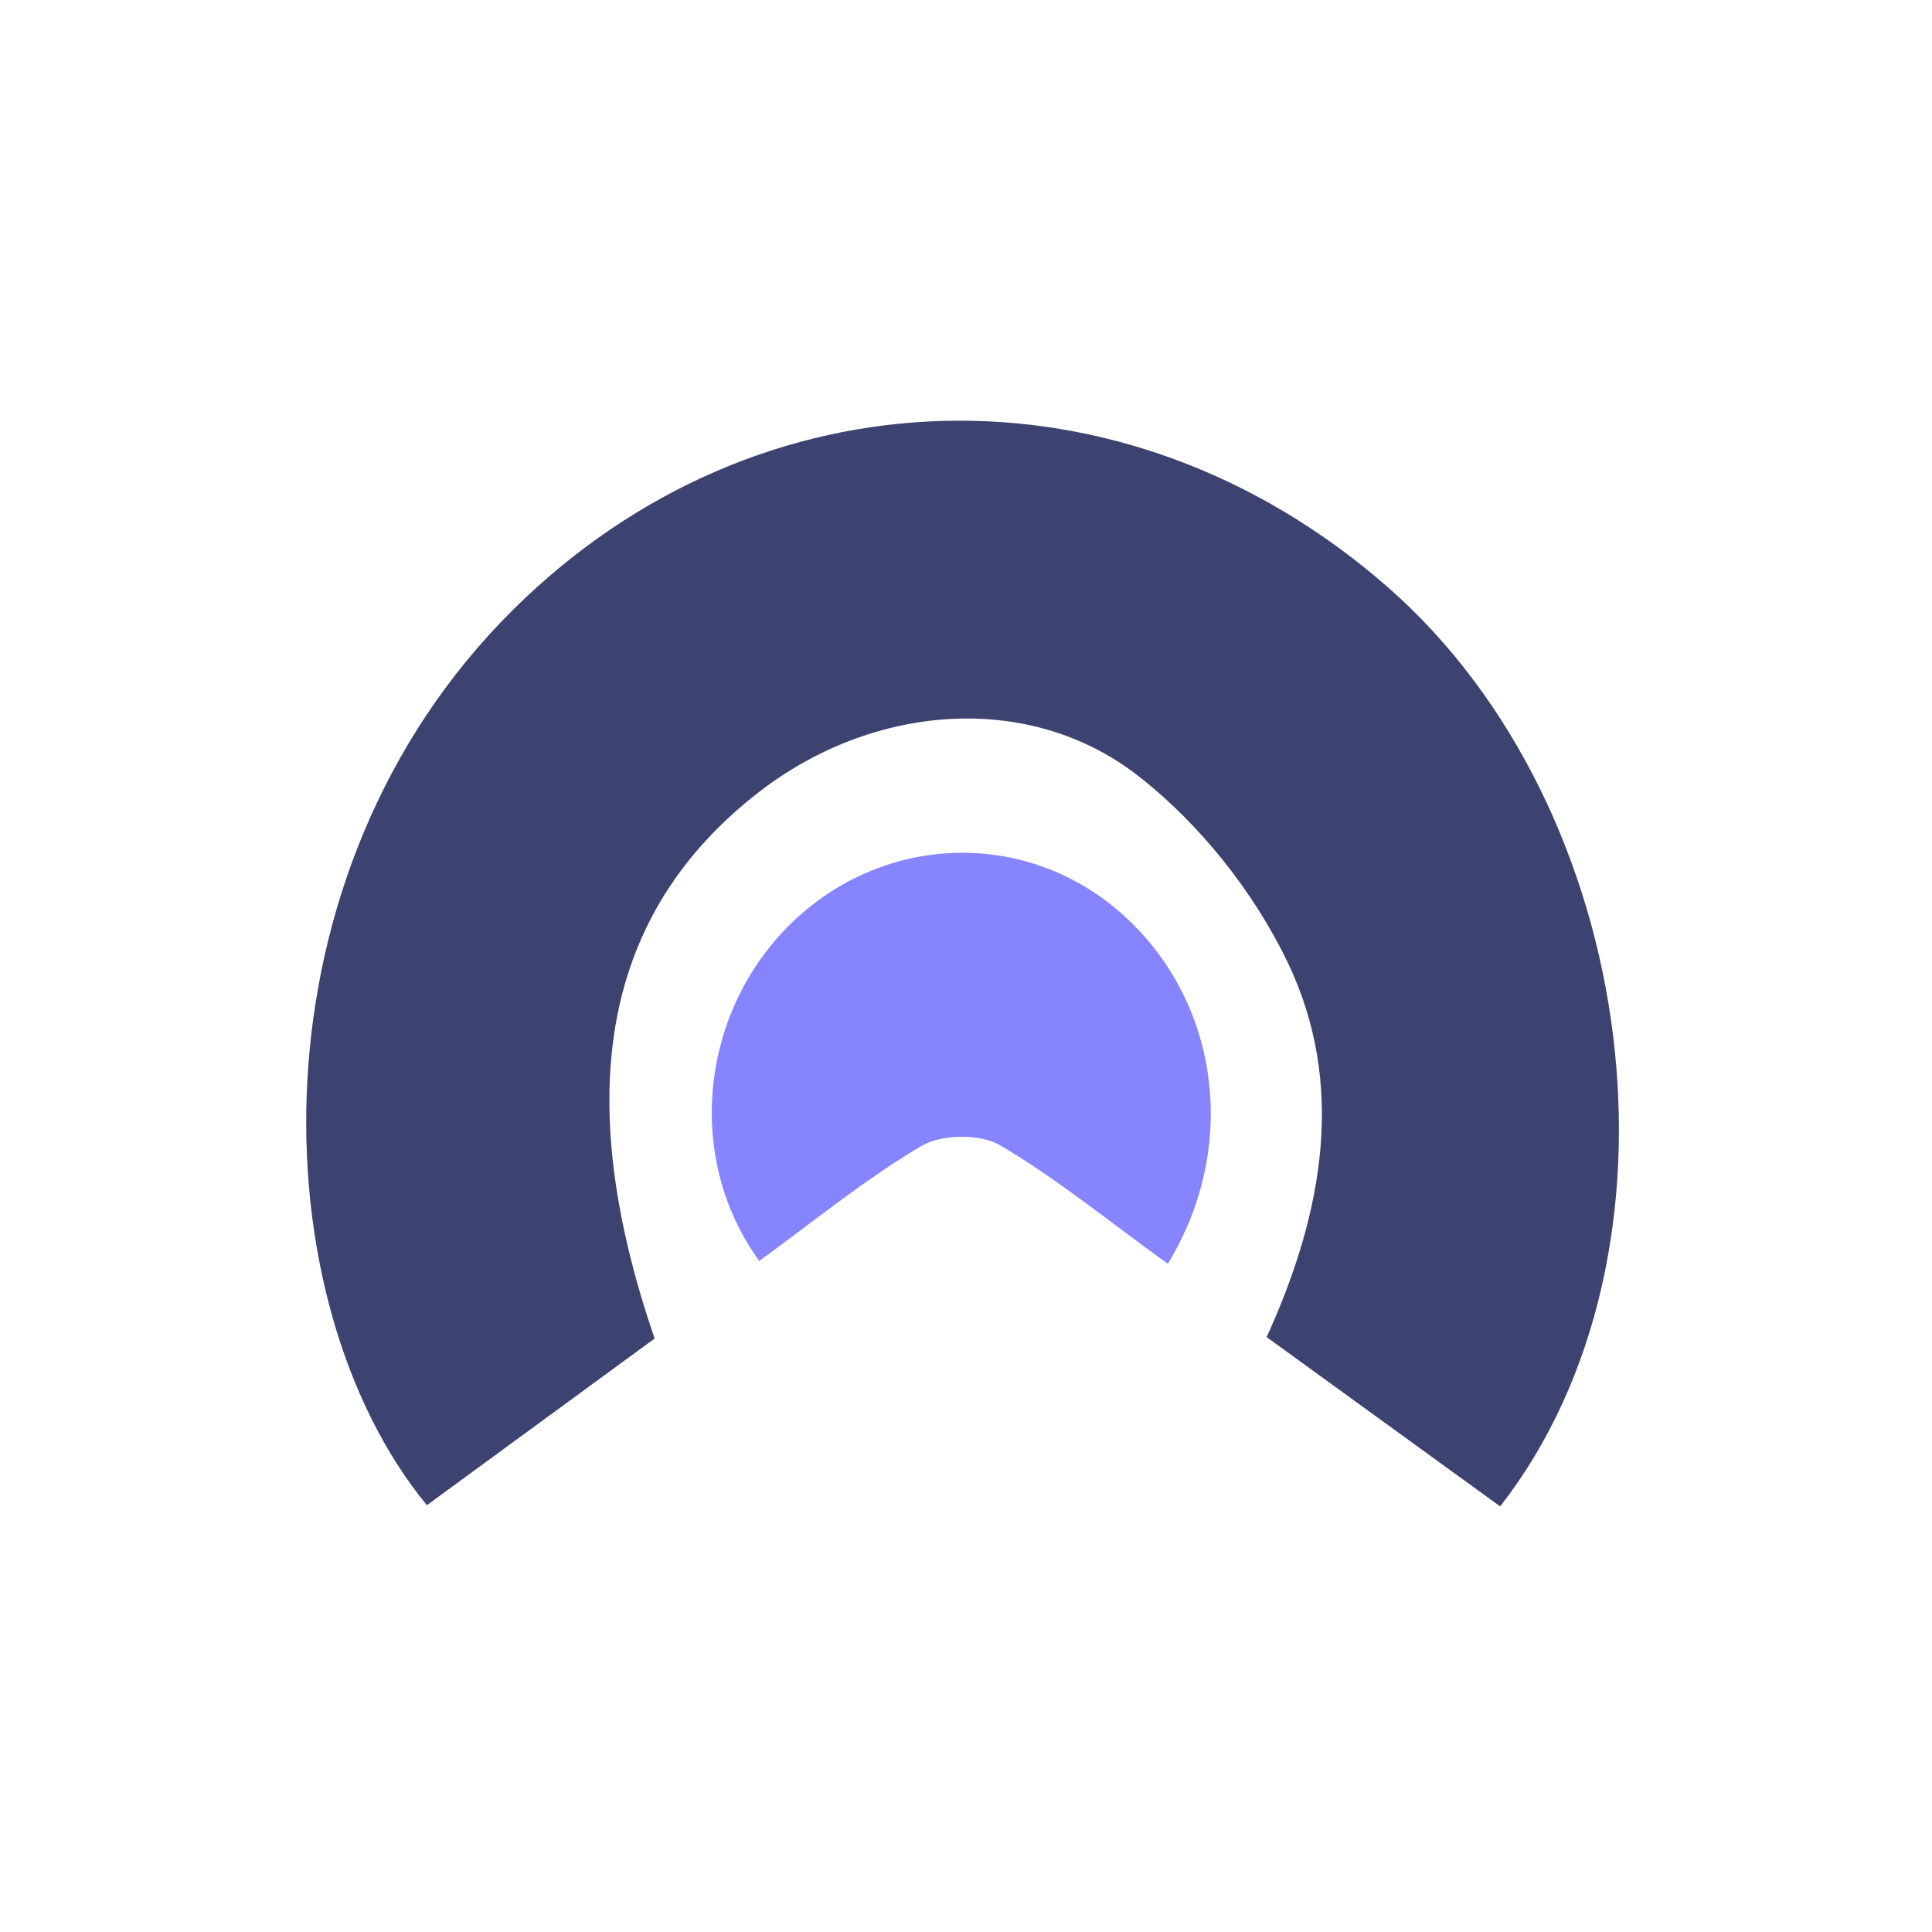 <svg xmlns="http://www.w3.org/2000/svg" width="594" height="594" viewBox="0 0 594 594" fill="none"><path d="M461.221 463.137C437.762 446.128 414.214 429.074 389.429 411.093C406.836 372.967 413.949 333.426 395.835 295.741C385.453 274.181 368.842 253.285 349.977 238.573C316.092 212.198 267.98 216.572 233.167 243.654C185.895 280.411 175.115 335.326 201.269 411.535C178.208 428.412 154.704 445.598 131.245 462.783C79.82 400.181 75.844 268.615 157.797 187.413C233.034 112.838 345.648 109.613 426.628 180.477C504.472 248.602 522.012 385.204 461.265 463.093L461.221 463.137Z" fill="#3C4370"></path><path d="M359.034 388.562C340.92 375.485 325.016 362.452 307.476 352.114C301.38 348.535 289.495 348.668 283.354 352.291C265.859 362.629 249.955 375.706 233.432 387.678C210.149 355.56 215.407 309.923 244.388 282.796C272.177 256.775 313.838 255.228 342.776 279.13C374.276 305.151 381.875 351.142 359.034 388.606V388.562Z" fill="#8684FF"></path></svg>
